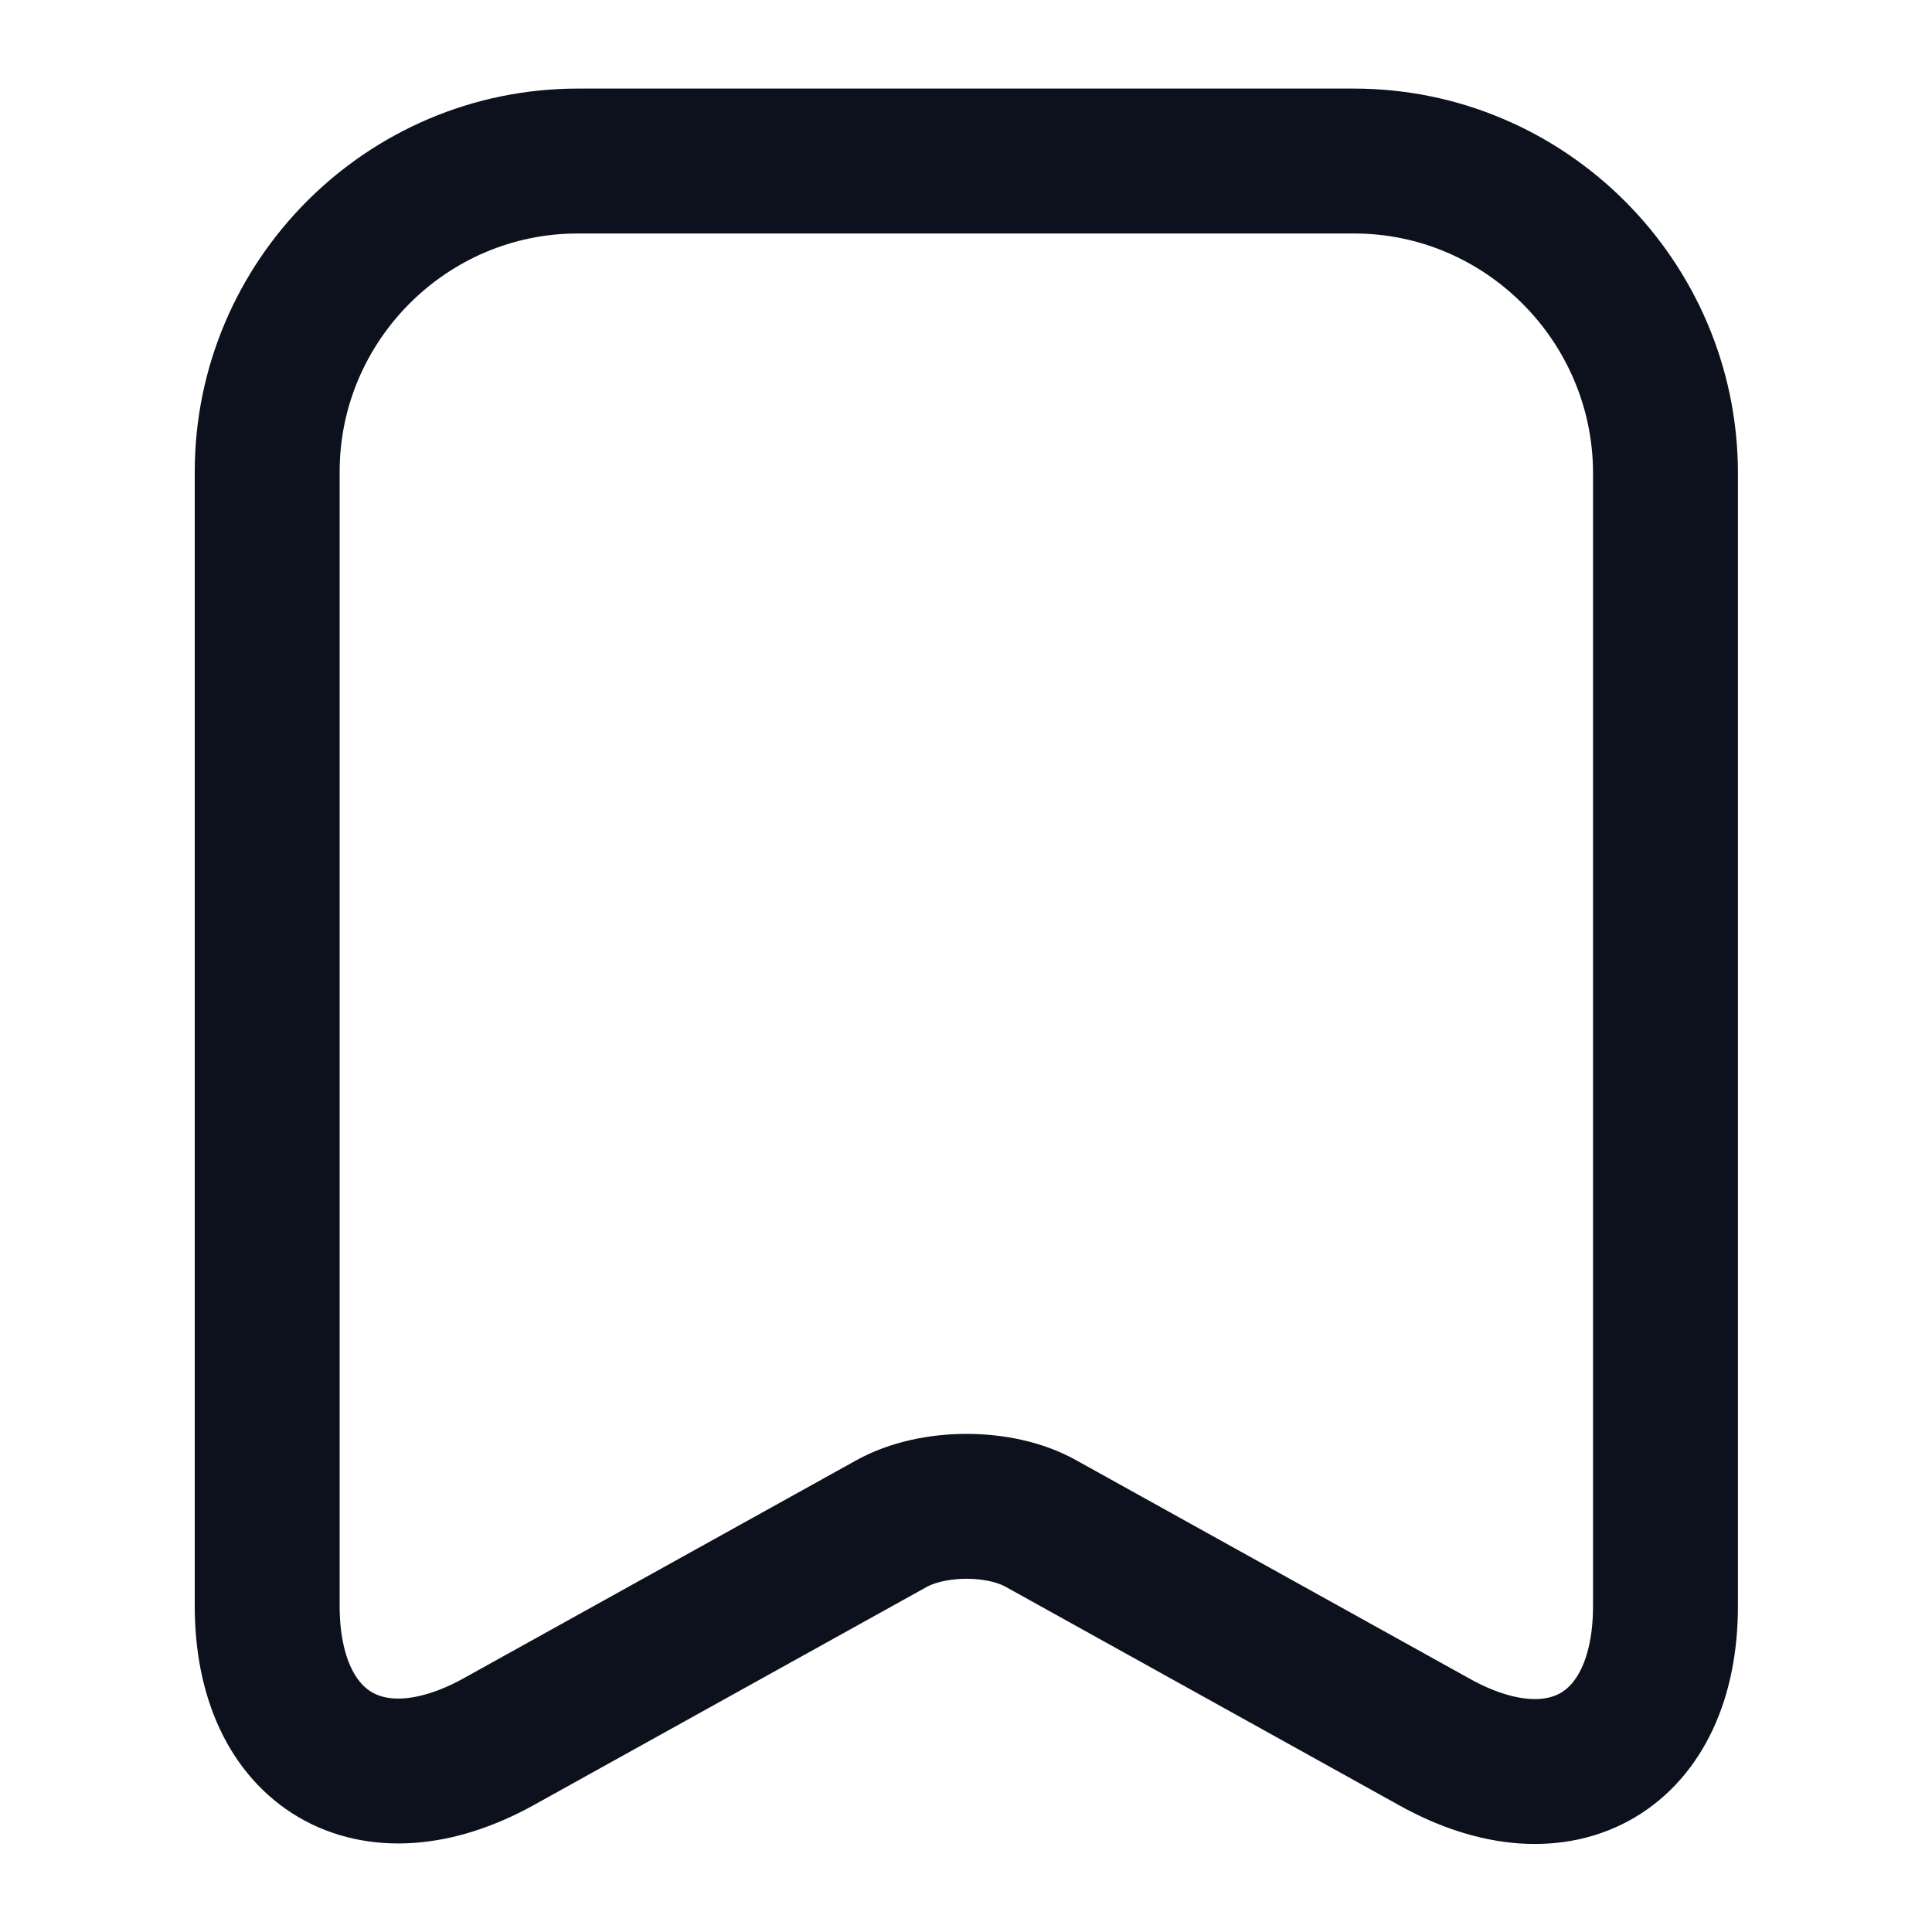 <svg width="20" height="20" viewBox="0 0 20 20" fill="none" xmlns="http://www.w3.org/2000/svg">
<path d="M14.016 1.667H5.982C4.207 1.667 2.766 3.117 2.766 4.883V16.625C2.766 18.125 3.841 18.758 5.157 18.033L9.224 15.775C9.657 15.533 10.357 15.533 10.782 15.775L14.849 18.033C16.166 18.767 17.241 18.133 17.241 16.625V4.883C17.232 3.117 15.791 1.667 14.016 1.667Z" stroke="#0C111D" stroke-width="1.5" stroke-linecap="round" stroke-linejoin="round"/>
</svg>

